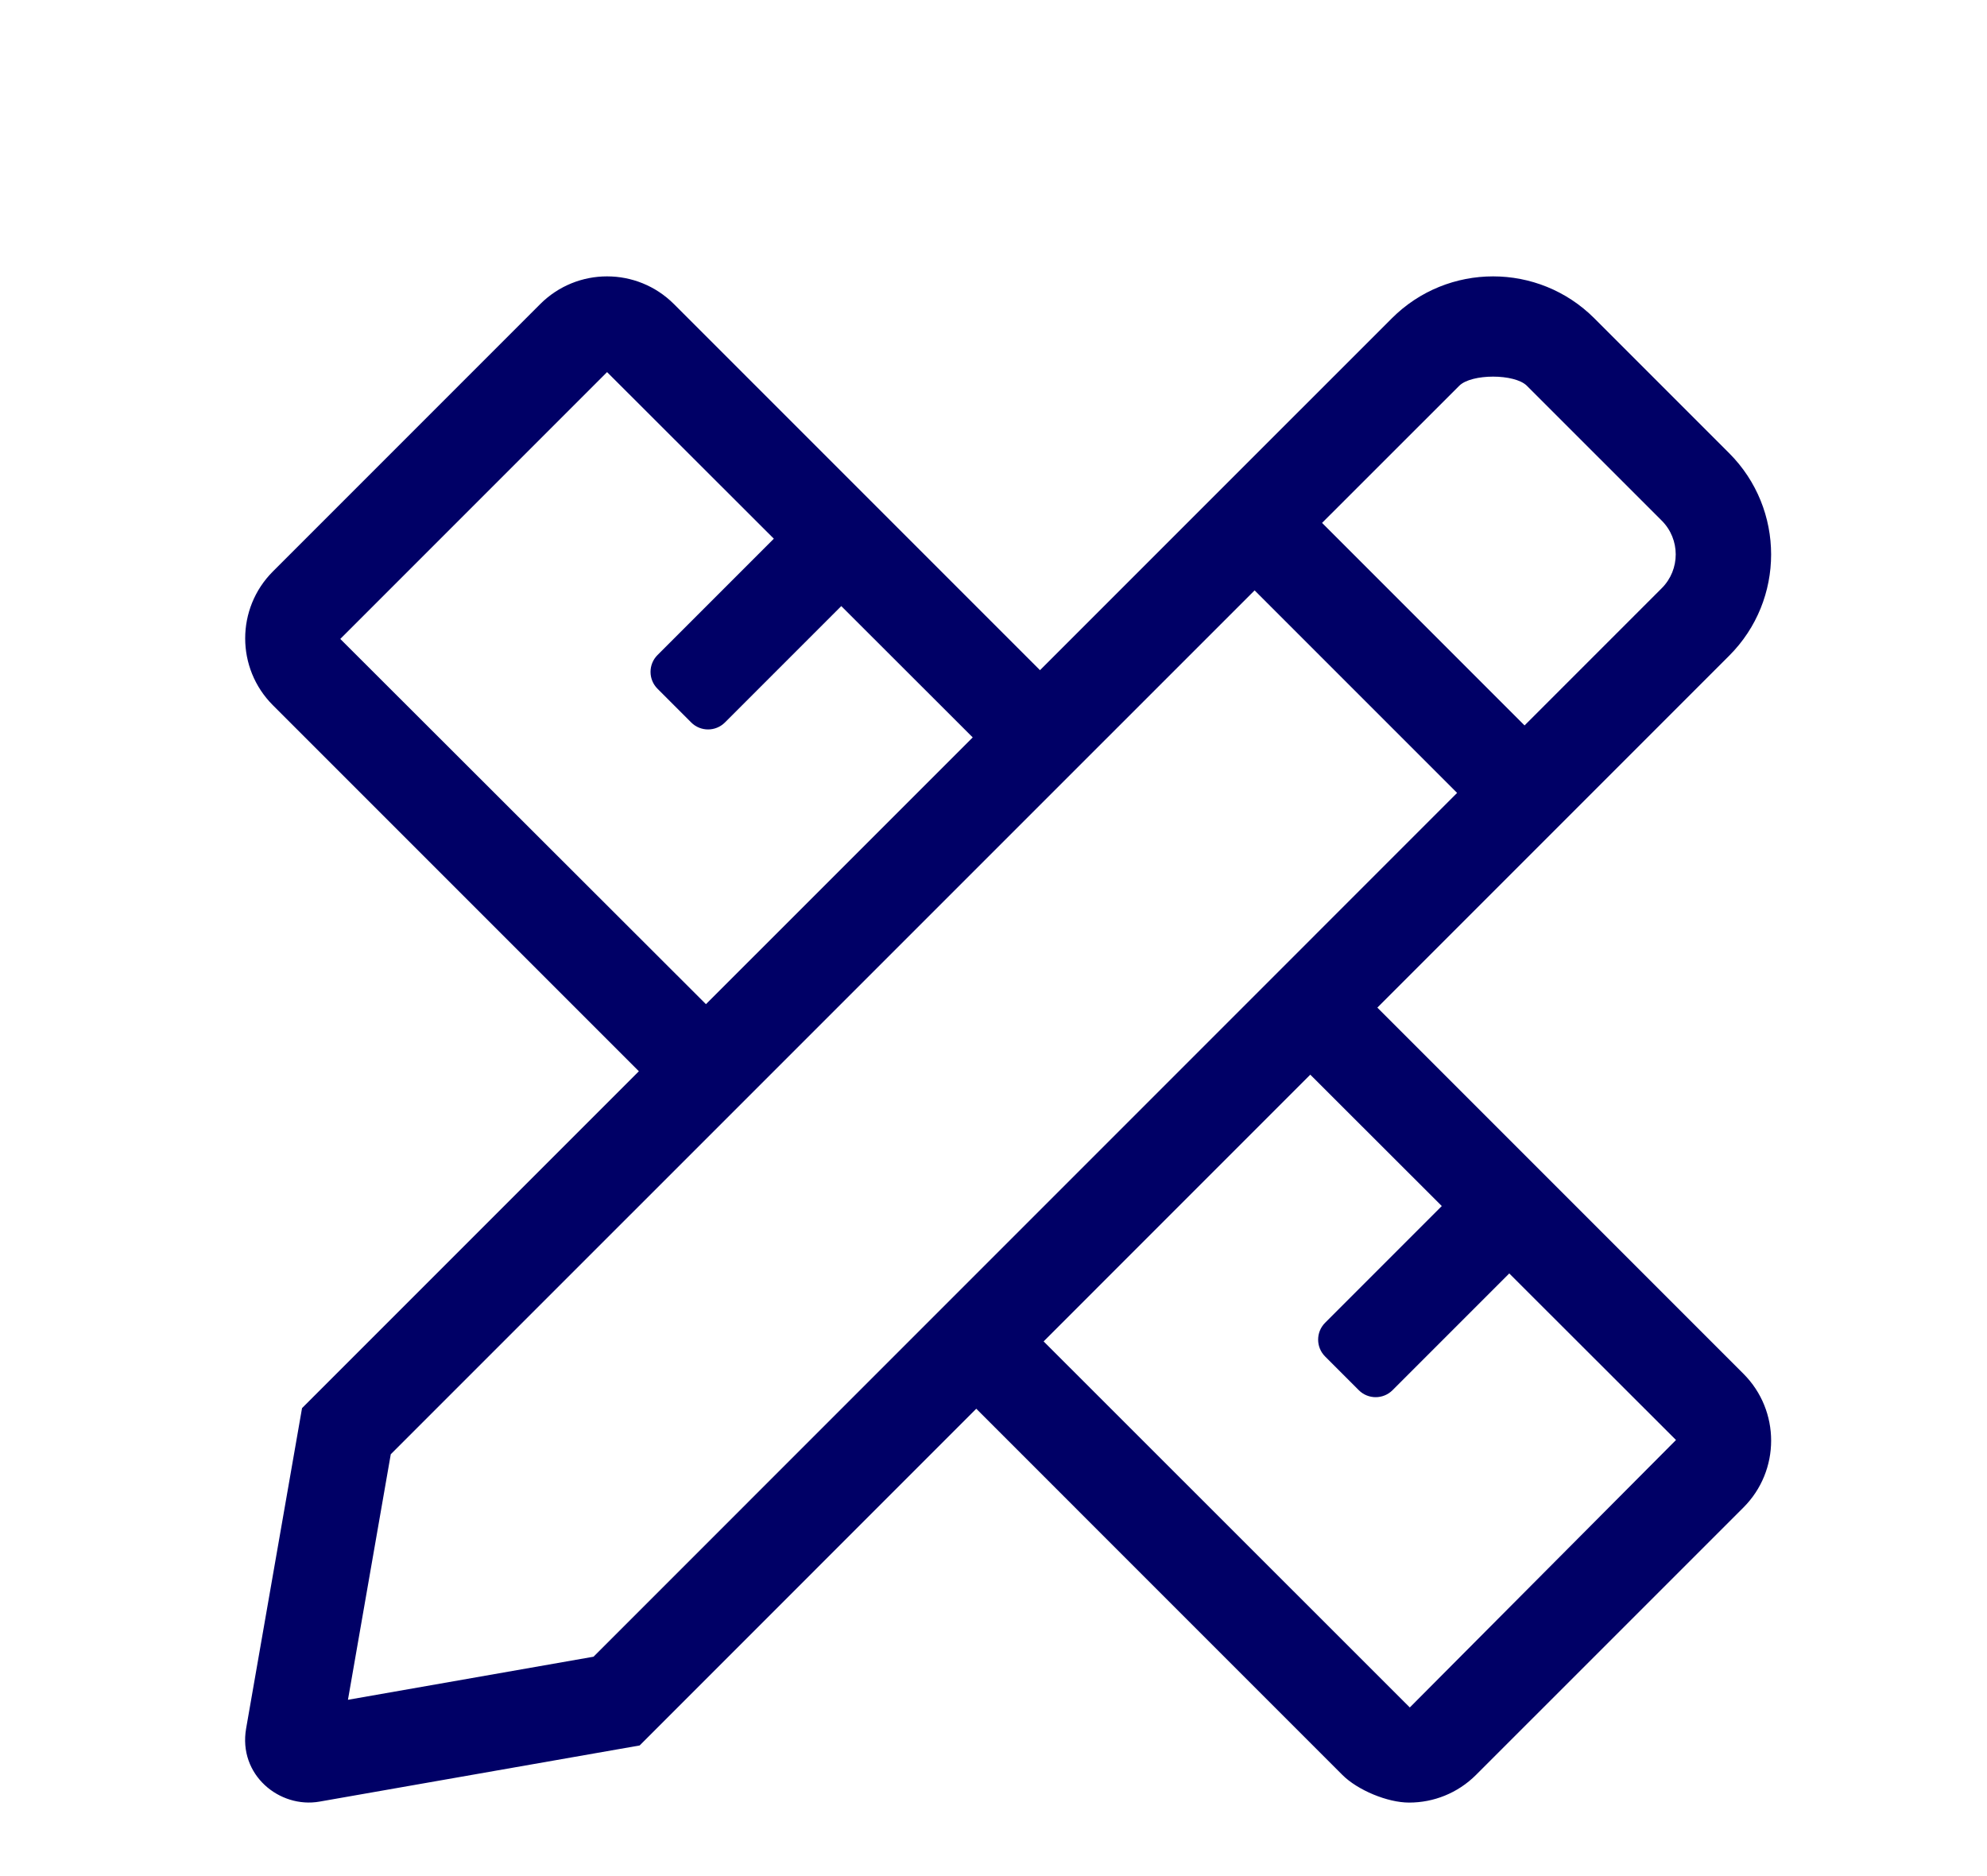 <?xml version="1.0" encoding="UTF-8" standalone="no"?> <svg xmlns="http://www.w3.org/2000/svg" xmlns:xlink="http://www.w3.org/1999/xlink" xmlns:serif="http://www.serif.com/" width="100%" height="100%" viewBox="0 0 125 118" version="1.1" xml:space="preserve" style="fill-rule:evenodd;clip-rule:evenodd;stroke-linejoin:round;stroke-miterlimit:2;"><path d="M109.678,86.41l-23.03,-23.031l9.262,-9.262l12.872,-12.874c3.518,-3.517 3.515,-9.219 0,-12.737l-8.484,-8.484c-1.759,-1.759 -4.065,-2.638 -6.37,-2.638c-2.304,0 -4.61,0.879 -6.369,2.638l-12.872,12.87l-9.262,9.262l-23.029,-23.028c-1.161,-1.161 -2.683,-1.742 -4.206,-1.742c-1.522,0 -3.043,0.581 -4.205,1.742l-16.819,16.82c-2.321,2.323 -2.323,6.088 0,8.412l23.025,23.024l-21.19,21.188l-3.517,20.147c-0.51,2.93 2.104,5.043 4.611,4.605l20.145,-3.533l21.176,-21.18l23.03,23.031c0.959,0.961 2.84,1.742 4.198,1.742l0.006,0c1.523,0 3.045,-0.582 4.206,-1.742l16.822,-16.819c2.323,-2.323 2.323,-6.088 0,-8.411Zm-17.878,-62.145c0.767,-0.767 3.488,-0.767 4.254,0l8.485,8.483c1.172,1.171 1.172,3.078 0,4.25l-8.631,8.631l-12.738,-12.739l8.63,-8.625Zm-70.393,15.924l16.783,-16.784l10.491,10.479l-7.318,7.318c-0.585,0.585 -0.585,1.535 0,2.12l2.12,2.121c0.585,0.585 1.536,0.585 2.121,0l7.32,-7.32l8.269,8.26l-16.782,16.779l-23.004,-22.973Zm15.93,64.018l-15.448,2.71l2.694,-15.445l54.343,-54.337l12.739,12.739l-54.328,54.333Zm51.352,3.192l-23.036,-23.025l16.776,-16.778l8.272,8.263l-7.34,7.343c-0.585,0.585 -0.585,1.535 0,2.12l2.12,2.121c0.585,0.585 1.536,0.585 2.121,0l7.344,-7.344l10.489,10.477l-16.746,16.823Z" style="fill:#006;fill-rule:nonzero;"></path><g id="Layer1"></g></svg> 